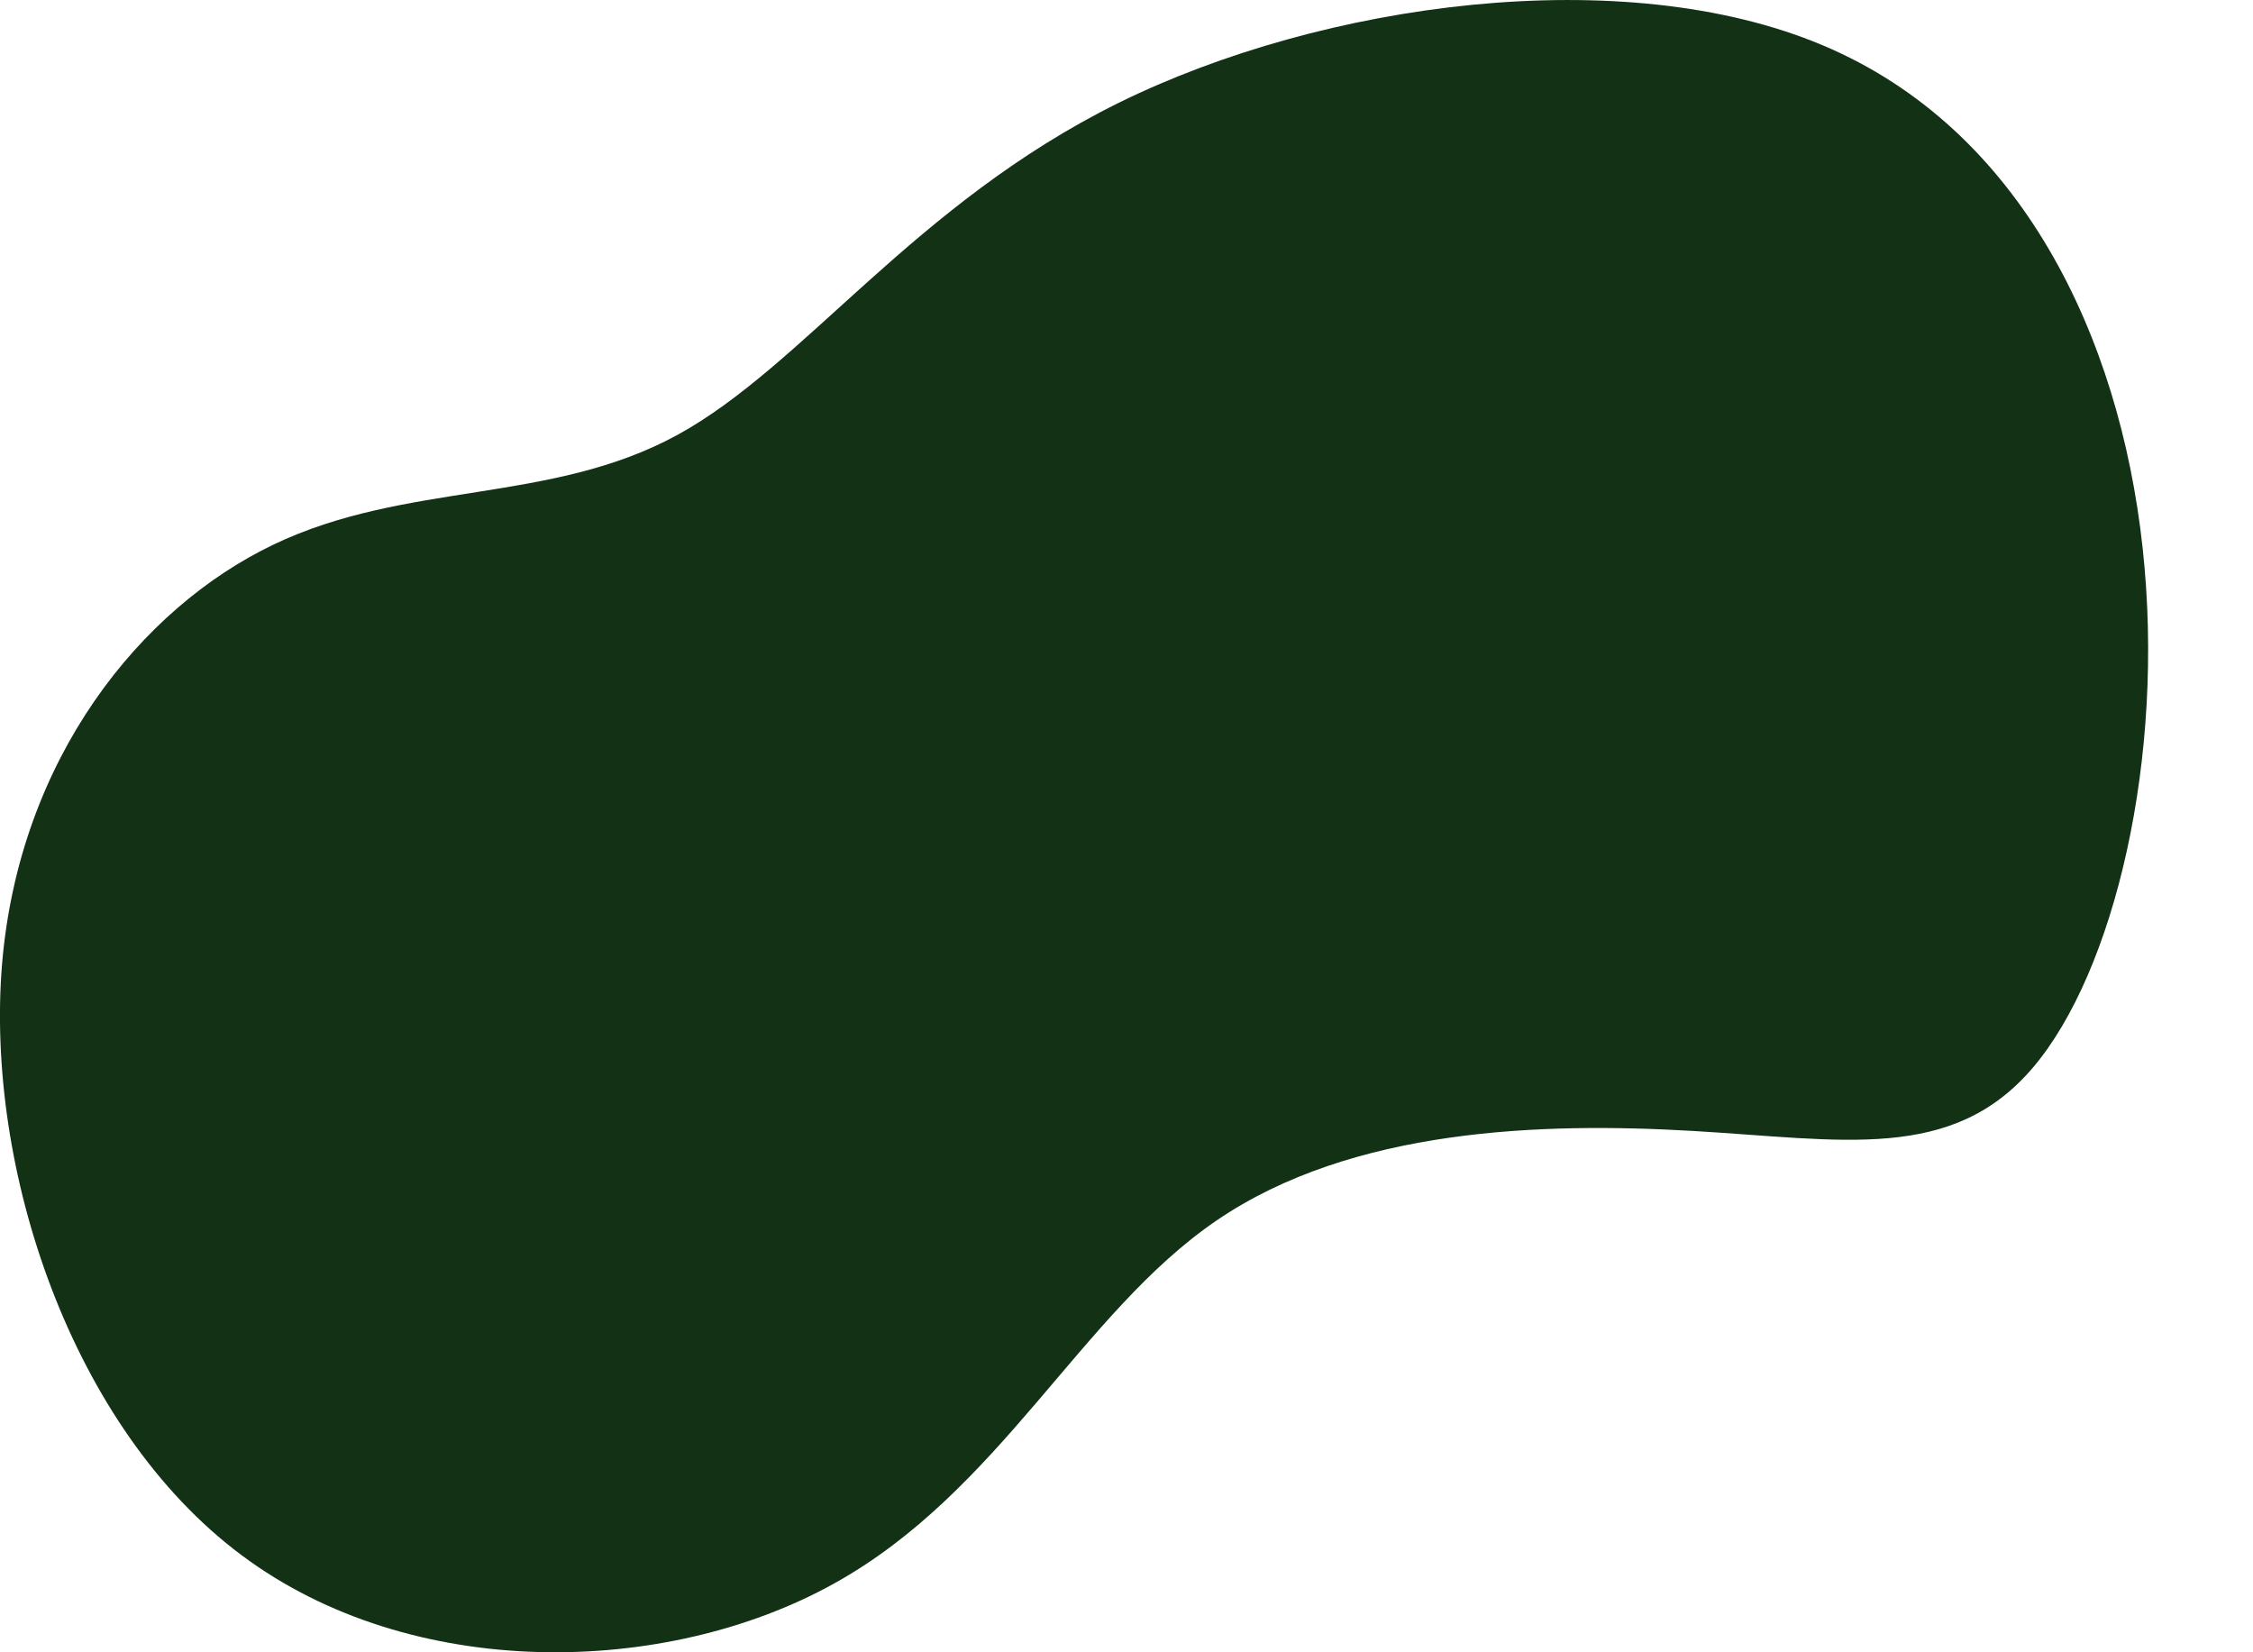<?xml version="1.0" encoding="UTF-8"?> <svg xmlns="http://www.w3.org/2000/svg" width="15" height="11" viewBox="0 0 15 11" fill="none"> <path fill-rule="evenodd" clip-rule="evenodd" d="M1.82 3.626C0.936 4.049 0.13 5.049 0.014 6.414C-0.1 7.779 0.475 9.509 1.609 10.354C2.742 11.2 4.432 11.162 5.546 10.546C6.66 9.932 7.197 8.74 8.1 8.125C9.003 7.509 10.271 7.471 11.269 7.529C12.268 7.587 12.998 7.74 13.536 7.106C14.074 6.472 14.419 5.049 14.265 3.646C14.112 2.242 13.459 0.858 12.134 0.301C10.808 -0.257 8.811 0.013 7.447 0.685C6.084 1.359 5.353 2.435 4.509 2.896C3.664 3.357 2.703 3.203 1.82 3.626Z" fill="#133115"></path> </svg> 